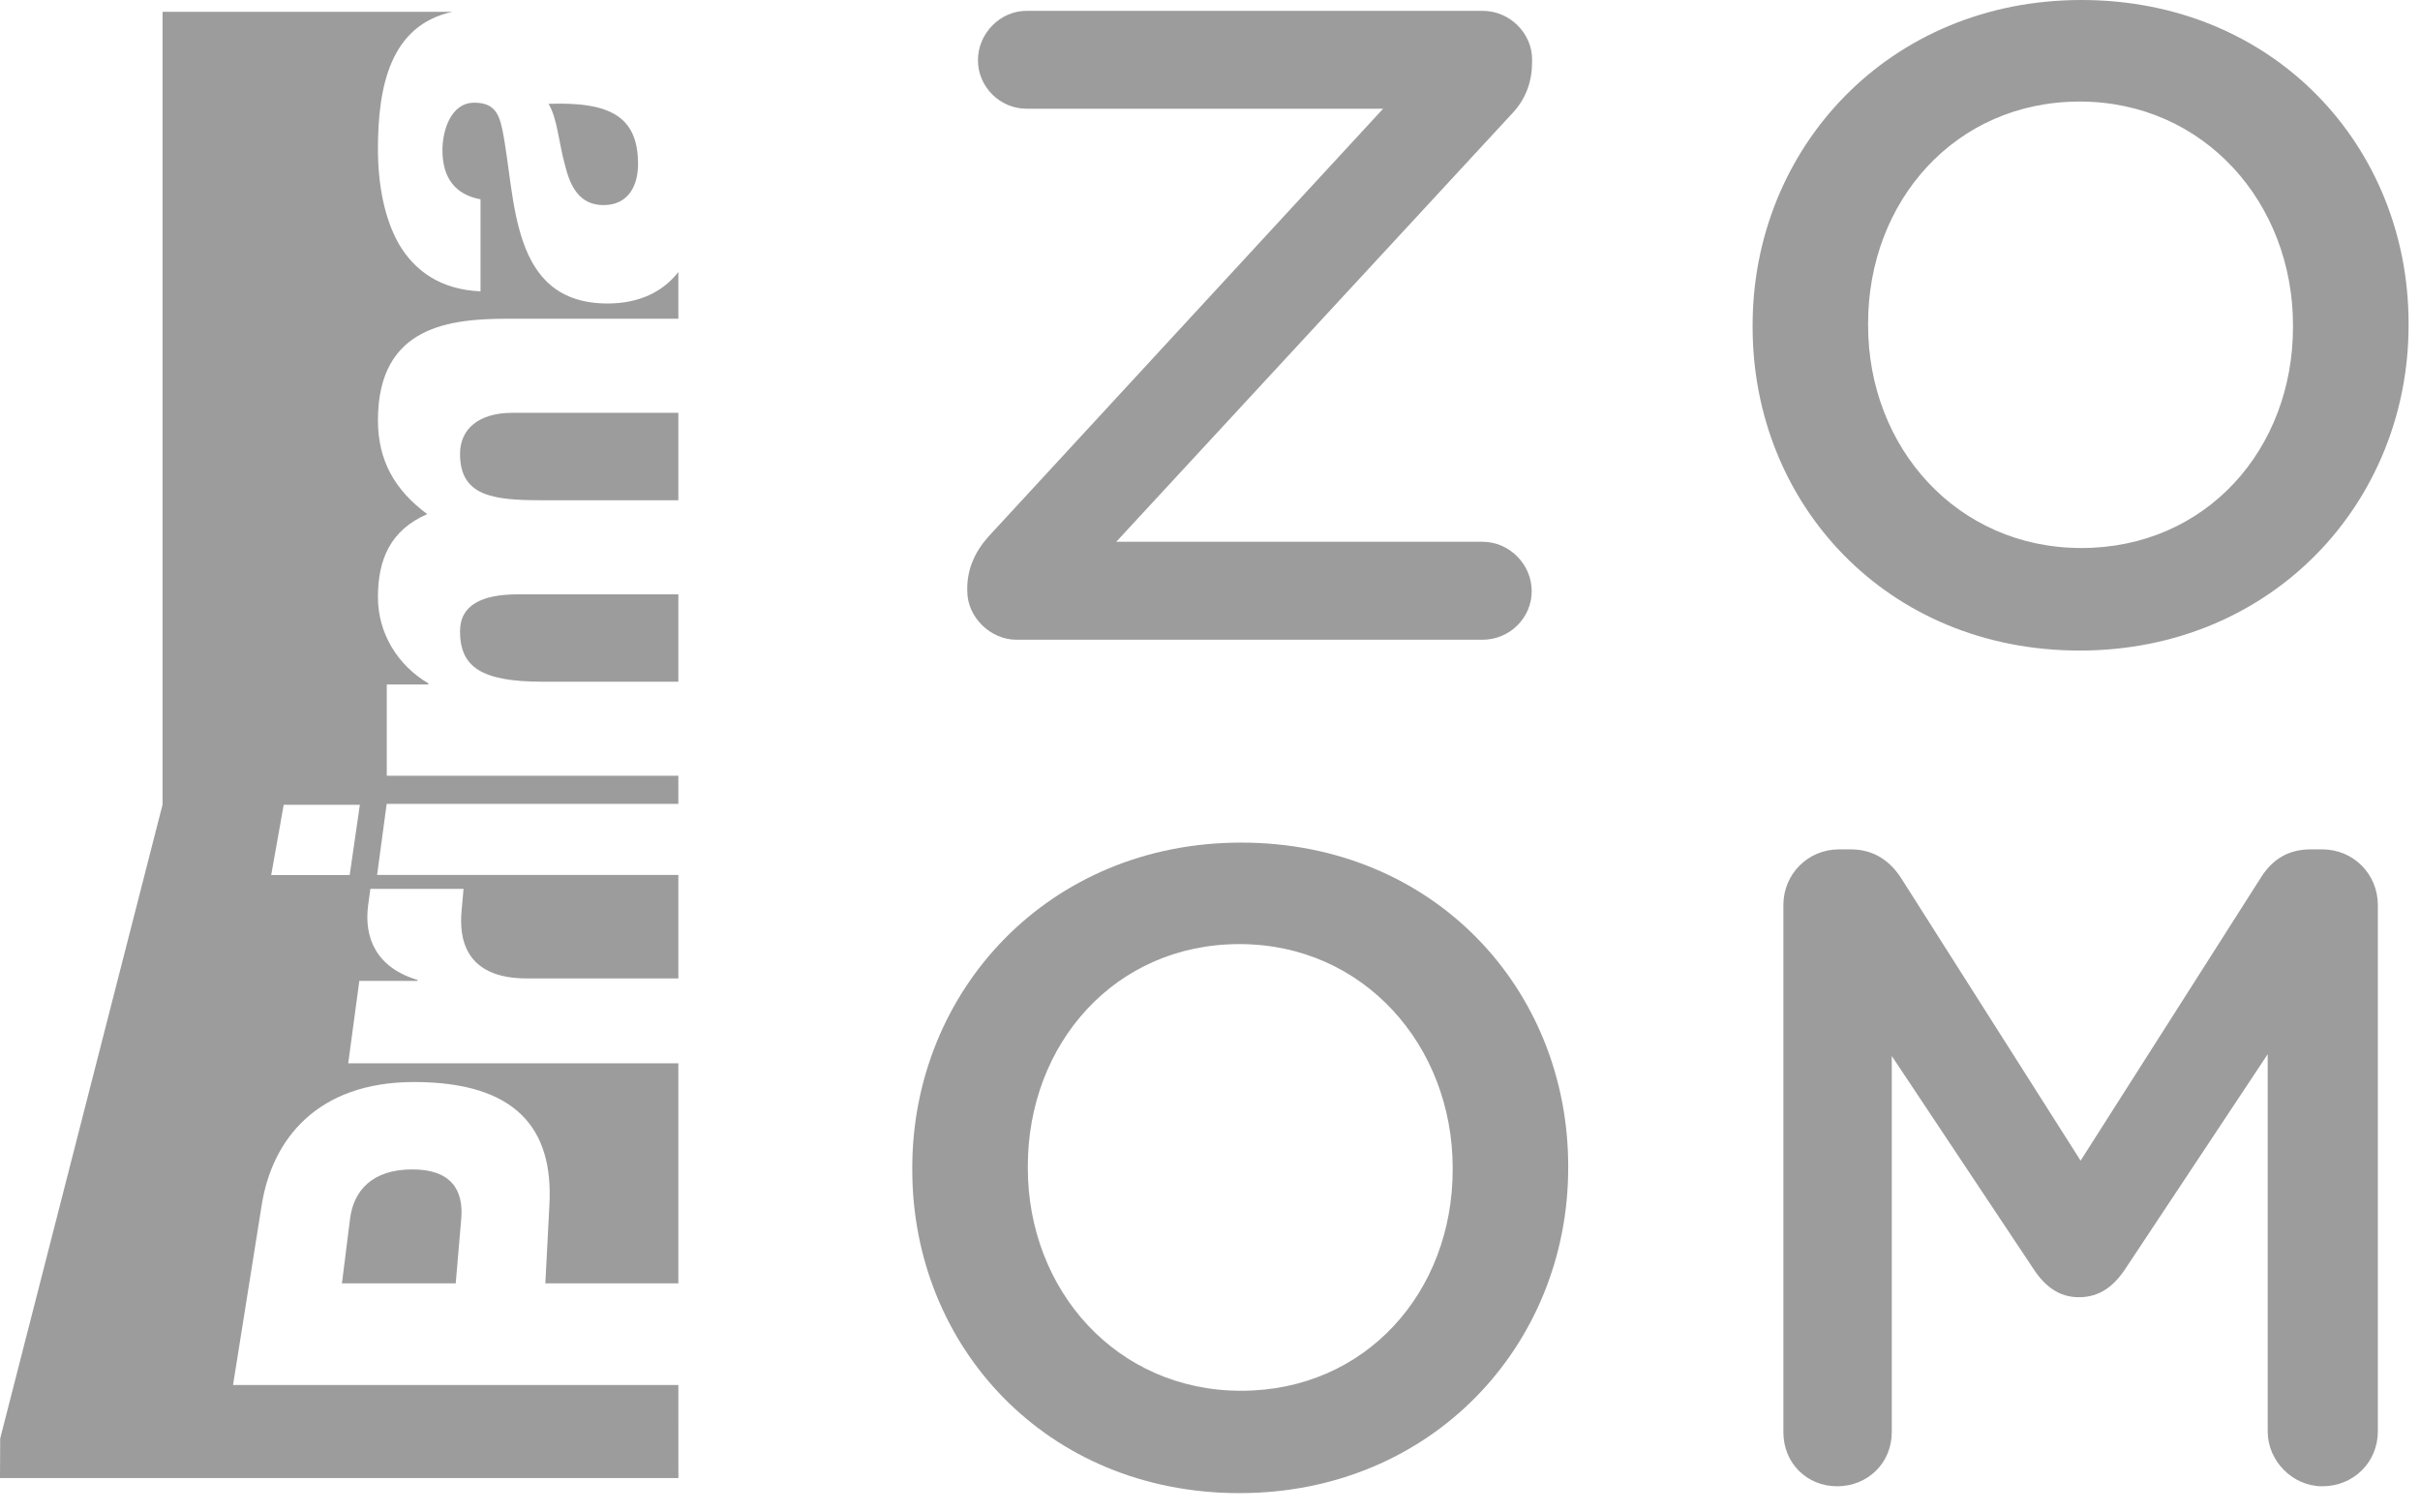 <?xml version="1.0" encoding="UTF-8"?>
<svg width="64px" height="40px" viewBox="0 0 64 40" version="1.1" xmlns="http://www.w3.org/2000/svg" xmlns:xlink="http://www.w3.org/1999/xlink">
    <!-- Generator: Sketch 62 (91390) - https://sketch.com -->
    <title>logo-zoom-white</title>
    <desc>Created with Sketch.</desc>
    <g id="Page-1" stroke="none" stroke-width="1" fill="none" fill-rule="evenodd">
        <g id="logo-zoom-white" fill="#9C9C9C" fill-rule="nonzero">
            <path d="M17.94,10.918 L13.543,10.918 C12.678,10.918 12.166,11.333 12.166,12.004 C12.166,13.12 13.032,13.23 14.332,13.23 L17.94,13.23 L17.94,10.918 Z" id="Path"></path>
            <path d="M15.96,5.424 C16.611,5.424 16.874,4.919 16.874,4.339 C16.874,3.1 16.162,2.686 14.506,2.746 C14.736,3.114 14.781,3.785 14.938,4.352 C15.079,4.934 15.325,5.424 15.96,5.424" id="Path"></path>
            <path d="M9.257,32.236 L9.043,33.941 L12.052,33.941 L12.198,32.236 C12.264,31.471 11.932,30.927 10.904,30.927 C9.848,30.927 9.351,31.484 9.257,32.236" id="Path"></path>
            <path d="M12.166,16.694 C12.166,17.628 12.708,18.029 14.351,18.029 L17.94,18.029 L17.94,15.718 L13.7,15.718 C12.755,15.718 12.166,15.994 12.166,16.694" id="Path"></path>
            <path d="M7.503,21.284 L9.517,21.284 L9.248,23.143 L7.172,23.143 L7.503,21.284 L7.503,21.284 Z M-1.77635684e-15,39.089 L17.941,39.089 L17.94,36.629 L6.163,36.629 L6.922,31.863 C7.195,30.152 8.37,28.616 10.95,28.616 C13.653,28.616 14.639,29.851 14.53,31.863 L14.422,33.941 L17.94,33.941 L17.94,28.12 L9.209,28.12 L9.503,25.941 L11.04,25.941 L11.043,25.916 C9.969,25.597 9.617,24.82 9.737,23.932 C9.757,23.776 9.795,23.508 9.795,23.508 L12.259,23.508 L12.209,24.07 C12.138,24.794 12.275,25.876 13.931,25.876 L17.94,25.876 L17.94,23.139 L9.973,23.139 L10.226,21.26 L17.94,21.26 L17.94,20.516 L10.229,20.516 L10.229,18.103 L11.328,18.103 L11.328,18.073 C10.523,17.598 9.995,16.756 9.995,15.793 C9.995,14.797 10.323,14.023 11.298,13.596 C10.447,12.967 9.995,12.186 9.995,11.115 C9.995,8.593 11.933,8.429 13.466,8.429 L17.94,8.429 L17.94,7.194 C17.539,7.707 16.921,8.026 16.07,8.026 C13.452,8.026 13.654,5.211 13.281,3.407 C13.187,2.961 13.032,2.716 12.539,2.716 C11.933,2.716 11.701,3.434 11.701,3.971 C11.701,4.691 12.026,5.145 12.708,5.271 L12.708,7.705 C11.655,7.659 10.972,7.168 10.555,6.464 C10.152,5.76 9.995,4.843 9.995,3.941 C9.995,2.282 10.323,0.67 11.962,0.313 L4.299,0.313 L4.299,21.28 L0.005,38.043 L-1.77635684e-15,39.09 L-1.77635684e-15,39.089 Z" id="Shape"></path>
            <path d="M25.58,15.635 L25.58,15.564 C25.58,15.063 25.77,14.615 26.123,14.21 L36.578,2.875 L27.144,2.875 C26.455,2.875 25.863,2.305 25.863,1.592 C25.863,0.88 26.455,0.287 27.144,0.287 L39.213,0.287 C39.927,0.287 40.518,0.88 40.518,1.567 L40.518,1.641 C40.518,2.137 40.364,2.605 39.998,2.994 L29.521,14.328 L39.208,14.328 C39.916,14.328 40.508,14.923 40.508,15.635 C40.508,16.349 39.916,16.919 39.208,16.919 L26.881,16.919 C26.196,16.919 25.581,16.324 25.581,15.635" id="Path"></path>
            <path d="M60.641,8.648 L60.641,8.601 C60.641,5.371 58.292,2.686 54.999,2.686 C51.707,2.686 49.404,5.324 49.404,8.555 L49.404,8.601 C49.404,11.833 51.754,14.493 55.046,14.493 C58.342,14.493 60.641,11.88 60.641,8.649 M46.35,8.649 L46.35,8.601 C46.35,3.922 49.95,-3e-06 55.046,-3e-06 C60.142,-3e-06 63.698,3.875 63.698,8.555 L63.698,8.601 C63.698,13.283 60.095,17.205 54.999,17.205 C49.905,17.205 46.35,13.331 46.35,8.649" id="Shape"></path>
            <path d="M38.418,30.935 L38.418,30.889 C38.418,27.658 36.069,24.968 32.778,24.968 C29.485,24.968 27.182,27.607 27.182,30.842 L27.182,30.889 C27.182,34.121 29.531,36.781 32.823,36.781 C36.12,36.781 38.418,34.166 38.418,30.935 M24.126,30.935 L24.126,30.889 C24.126,26.206 27.728,22.284 32.823,22.284 C37.918,22.284 41.473,26.16 41.473,30.842 L41.473,30.889 C41.473,35.566 37.871,39.488 32.777,39.488 C27.681,39.488 24.126,35.613 24.126,30.935" id="Shape"></path>
            <path d="M47.164,23.933 C47.164,23.125 47.805,22.463 48.635,22.463 L48.943,22.463 C49.582,22.463 50.007,22.793 50.294,23.248 L55.024,30.695 L59.783,23.223 C60.093,22.724 60.518,22.463 61.109,22.463 L61.415,22.463 C62.246,22.463 62.885,23.125 62.885,23.933 L62.885,37.856 C62.885,38.668 62.246,39.307 61.415,39.307 C60.635,39.307 59.972,38.642 59.972,37.856 L59.972,27.88 L56.213,33.548 C55.901,34.02 55.525,34.307 54.978,34.307 C54.456,34.307 54.077,34.02 53.771,33.548 L50.03,27.927 L50.03,37.879 C50.03,38.691 49.392,39.307 48.588,39.307 C47.782,39.307 47.164,38.691 47.164,37.879 L47.164,23.933 L47.164,23.933 Z" id="Path"></path>
        </g>
    </g>
</svg>
